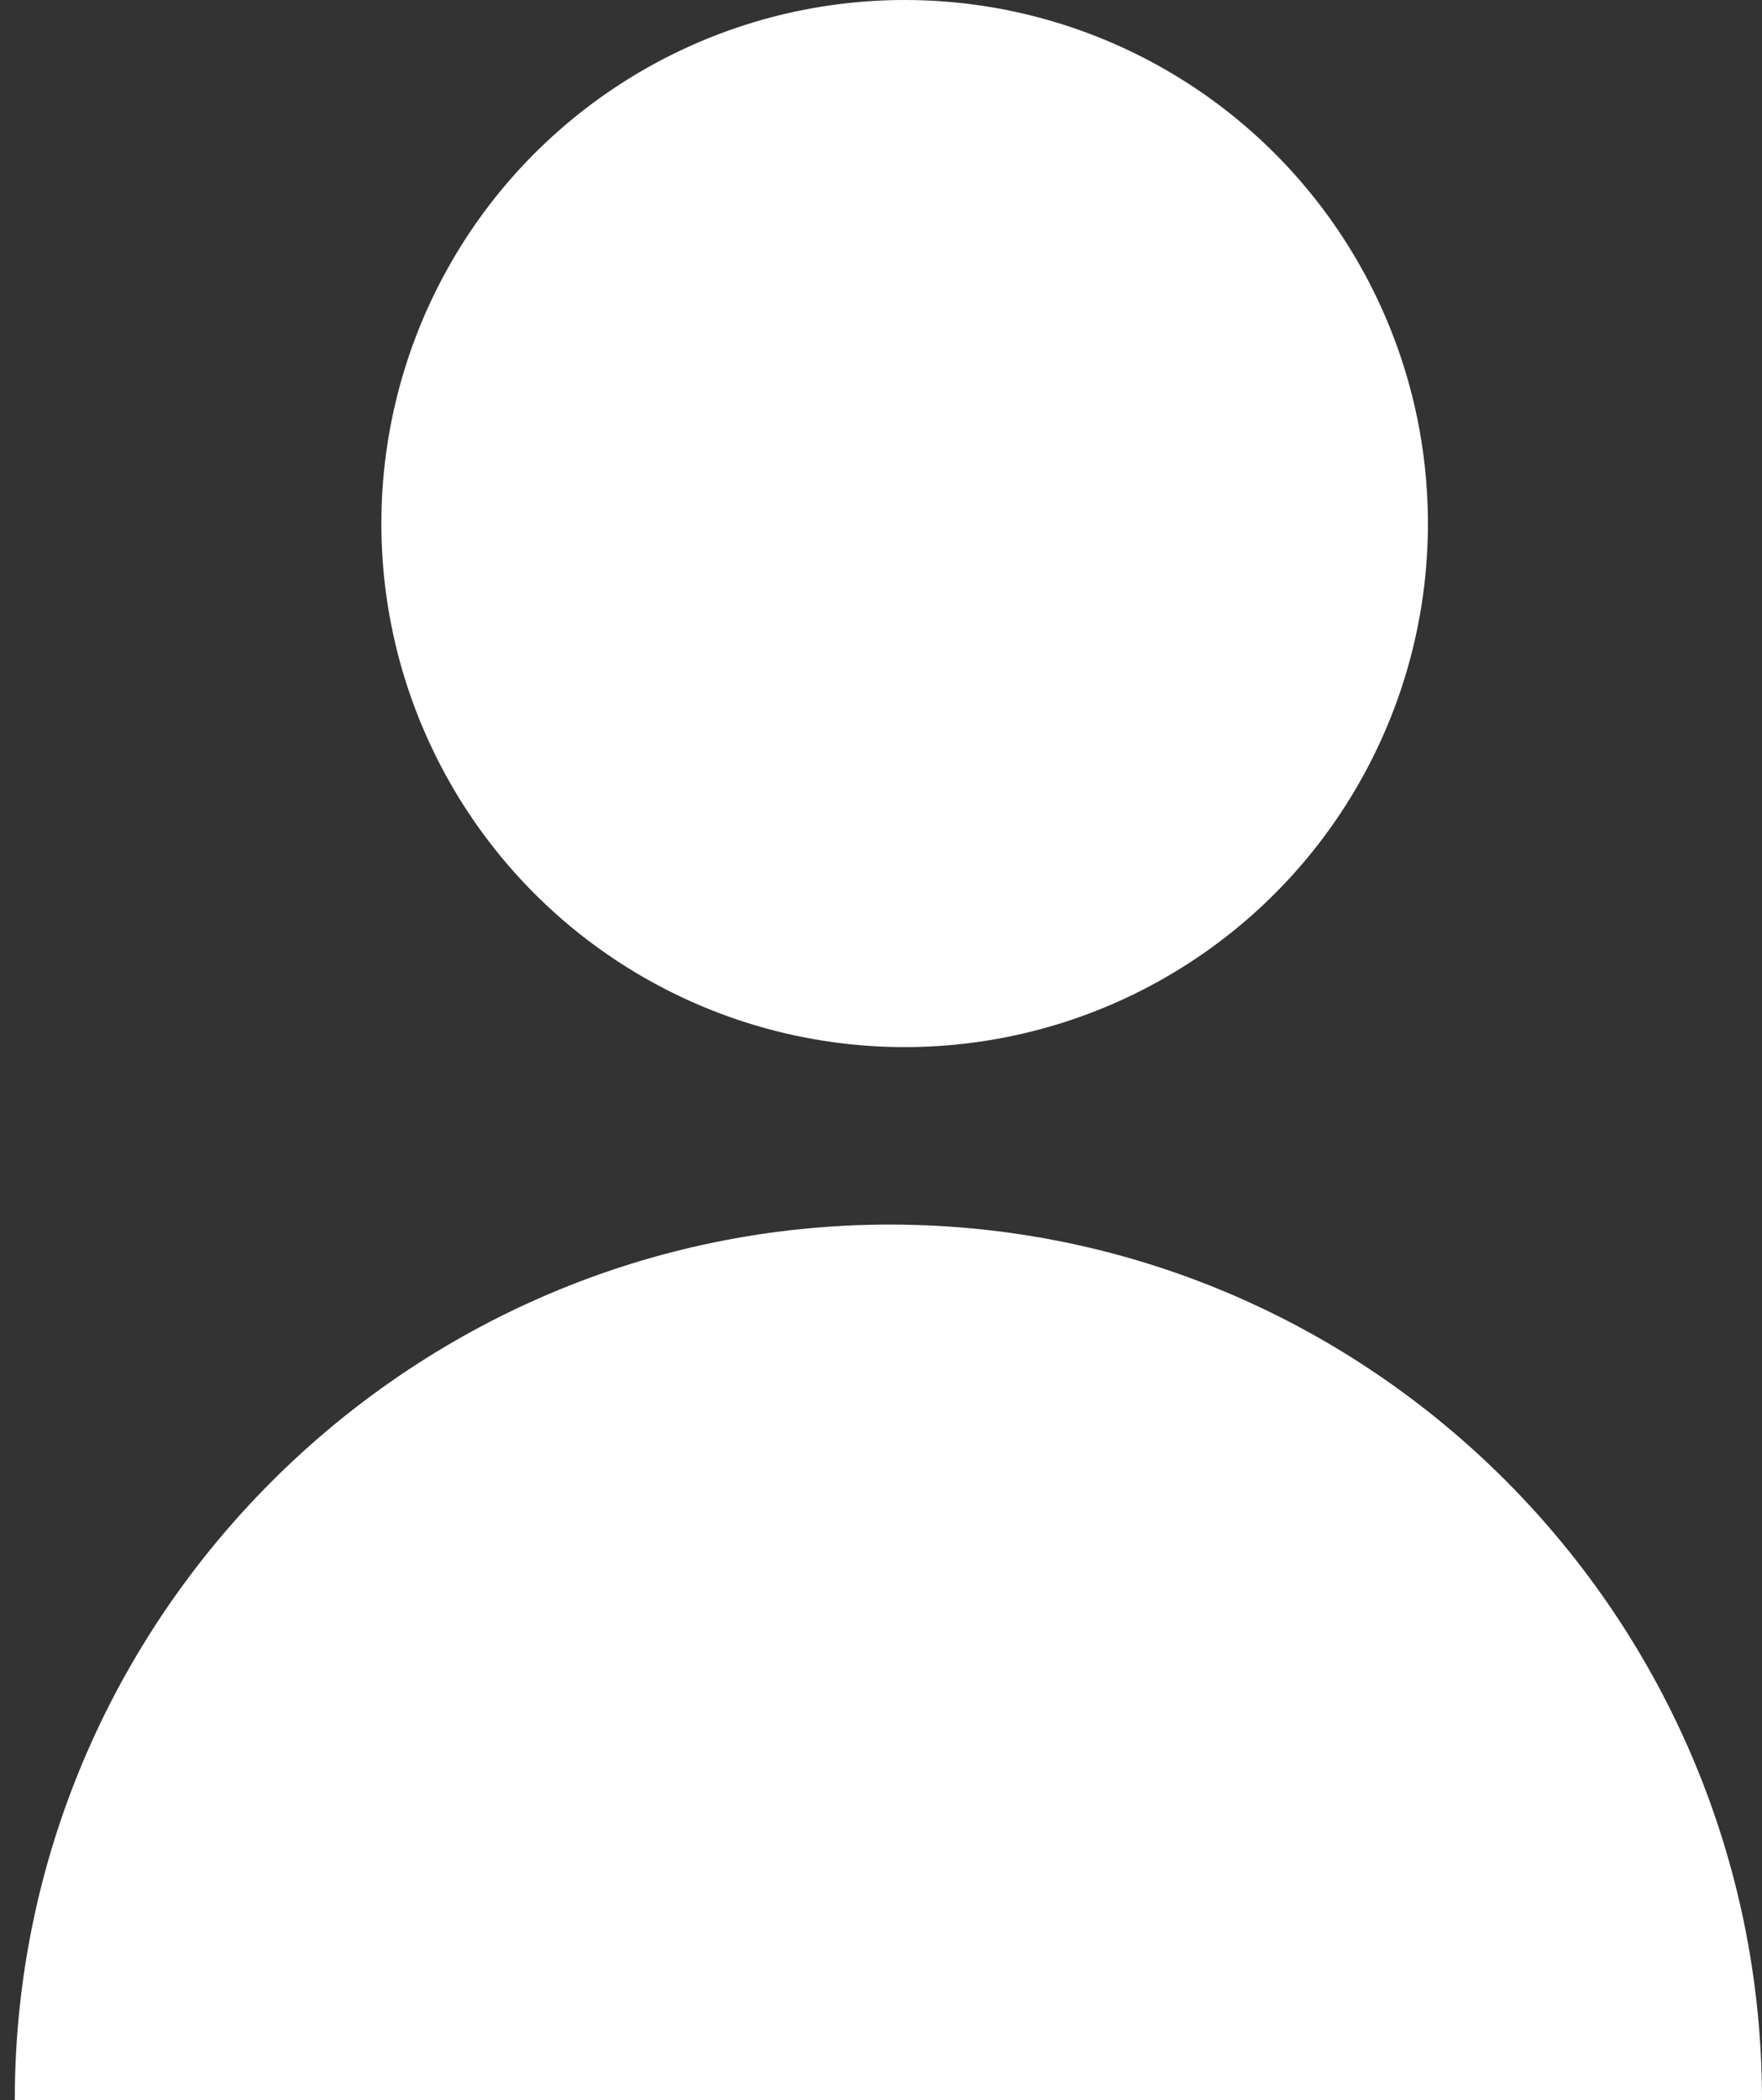 <?xml version="1.0" encoding="utf-8"?>
<!-- Generator: Adobe Illustrator 23.0.2, SVG Export Plug-In . SVG Version: 6.00 Build 0)  -->
<svg version="1.1" id="Слой_1" xmlns="http://www.w3.org/2000/svg" xmlns:xlink="http://www.w3.org/1999/xlink" x="0px" y="0px"
	 viewBox="0 0 59.6 71" style="enable-background:new 0 0 59.6 71;" xml:space="preserve">
<rect x="0" y="0" width="59.6" height="71" fill="#333333" stroke="none"/>
<style type="text/css">
	.st0{fill:#FFFFFF;}
</style>
<circle class="st0" cx="30.6" cy="17.7" r="17.7"/>
<g>
	<path class="st0" d="M30.1,41.4C13.8,41.4,0.5,54.7,0.5,71h59.1C59.6,54.7,46.4,41.4,30.1,41.4z"/>
</g>
</svg>
